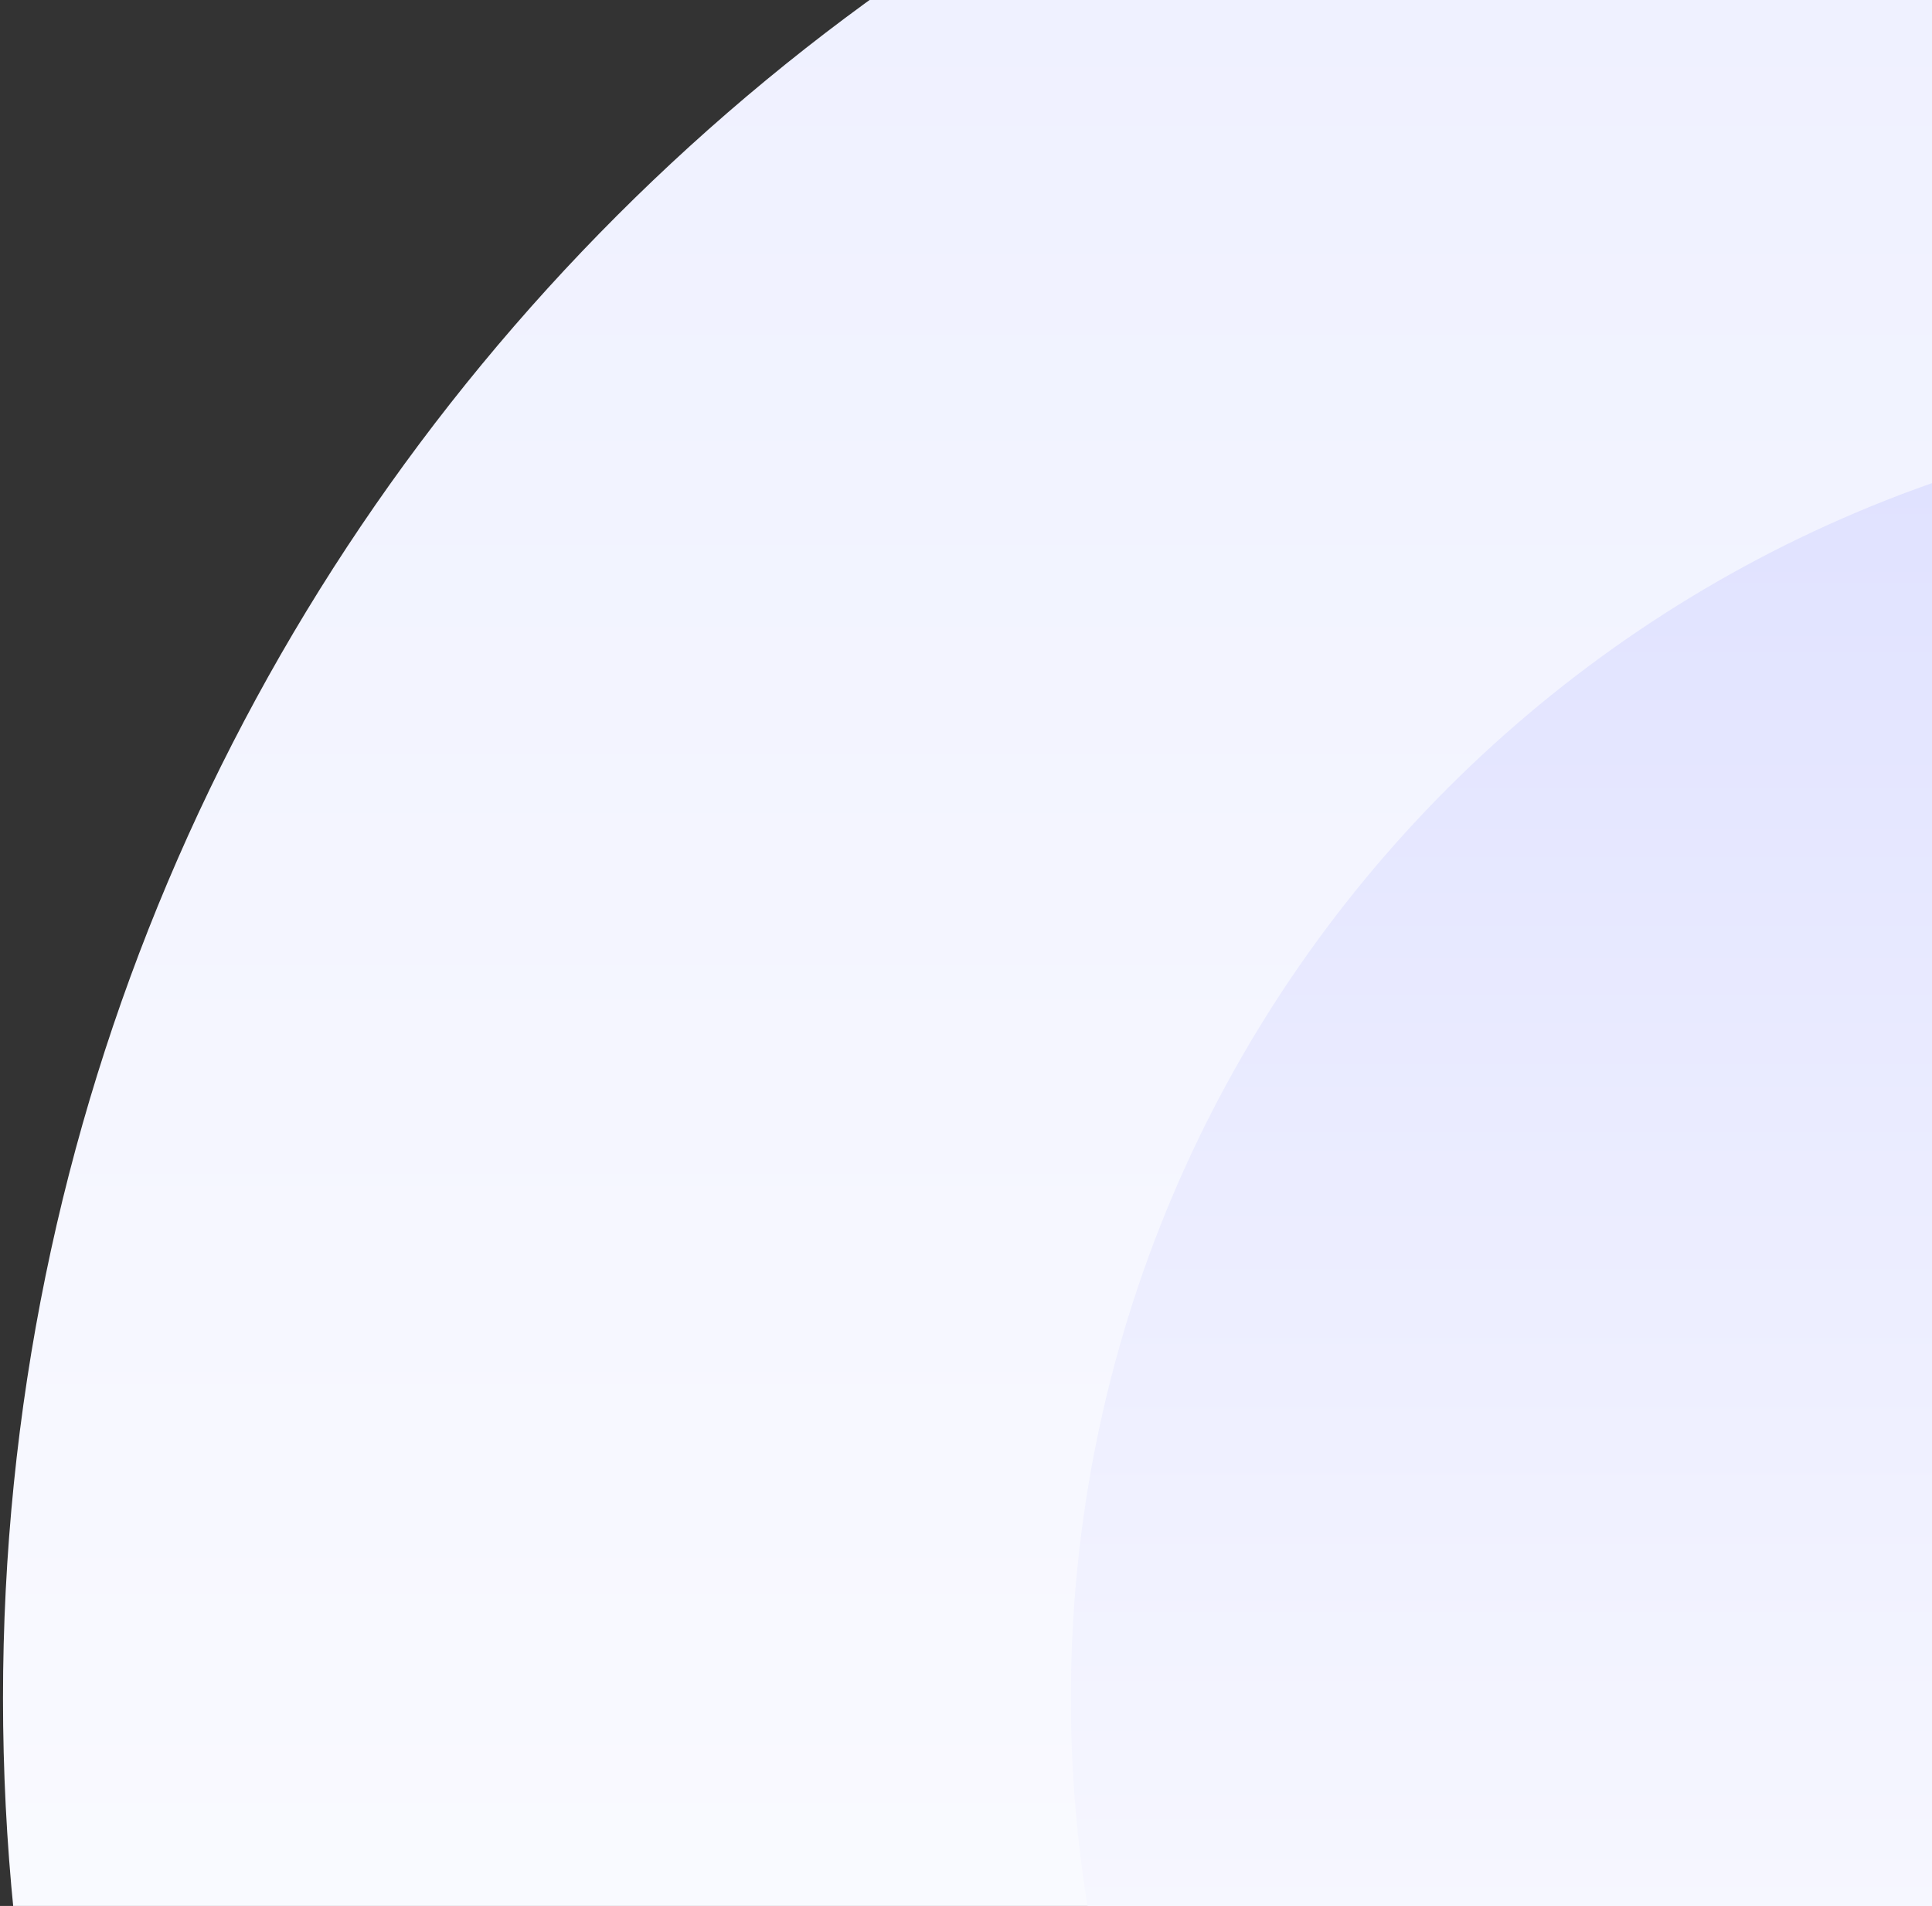 <svg width="440" height="434" viewBox="0 0 440 434" fill="none" xmlns="http://www.w3.org/2000/svg">
<rect x="0" y="0" width="440" height="434" fill="#333333" stroke="none"/>
<path d="M955.613 386.71C955.613 650.406 741.844 864.175 478.148 864.175C214.451 864.175 0.683 650.406 0.683 386.71C0.683 123.013 214.451 -90.755 478.148 -90.755C741.844 -90.755 955.613 123.013 955.613 386.71Z" fill="url(#paint0_linear_181_289)"/>
<path d="M830.129 386.711C830.129 548.599 698.893 679.835 537.005 679.835C375.117 679.835 243.881 548.599 243.881 386.711C243.881 224.823 375.117 93.587 537.005 93.587C698.893 93.587 830.129 224.823 830.129 386.711Z" fill="url(#paint1_linear_181_289)"/>
<defs>
<linearGradient id="paint0_linear_181_289" x1="478.148" y1="-90.755" x2="478.148" y2="864.175" gradientUnits="userSpaceOnUse">
<stop stop-color="#EDEFFF"/>
<stop offset="0.8" stop-color="white"/>
</linearGradient>
<linearGradient id="paint1_linear_181_289" x1="537.005" y1="93.587" x2="537.005" y2="679.835" gradientUnits="userSpaceOnUse">
<stop stop-color="#DFE1FF"/>
<stop offset="0.8" stop-color="white"/>
</linearGradient>
</defs>
</svg>
